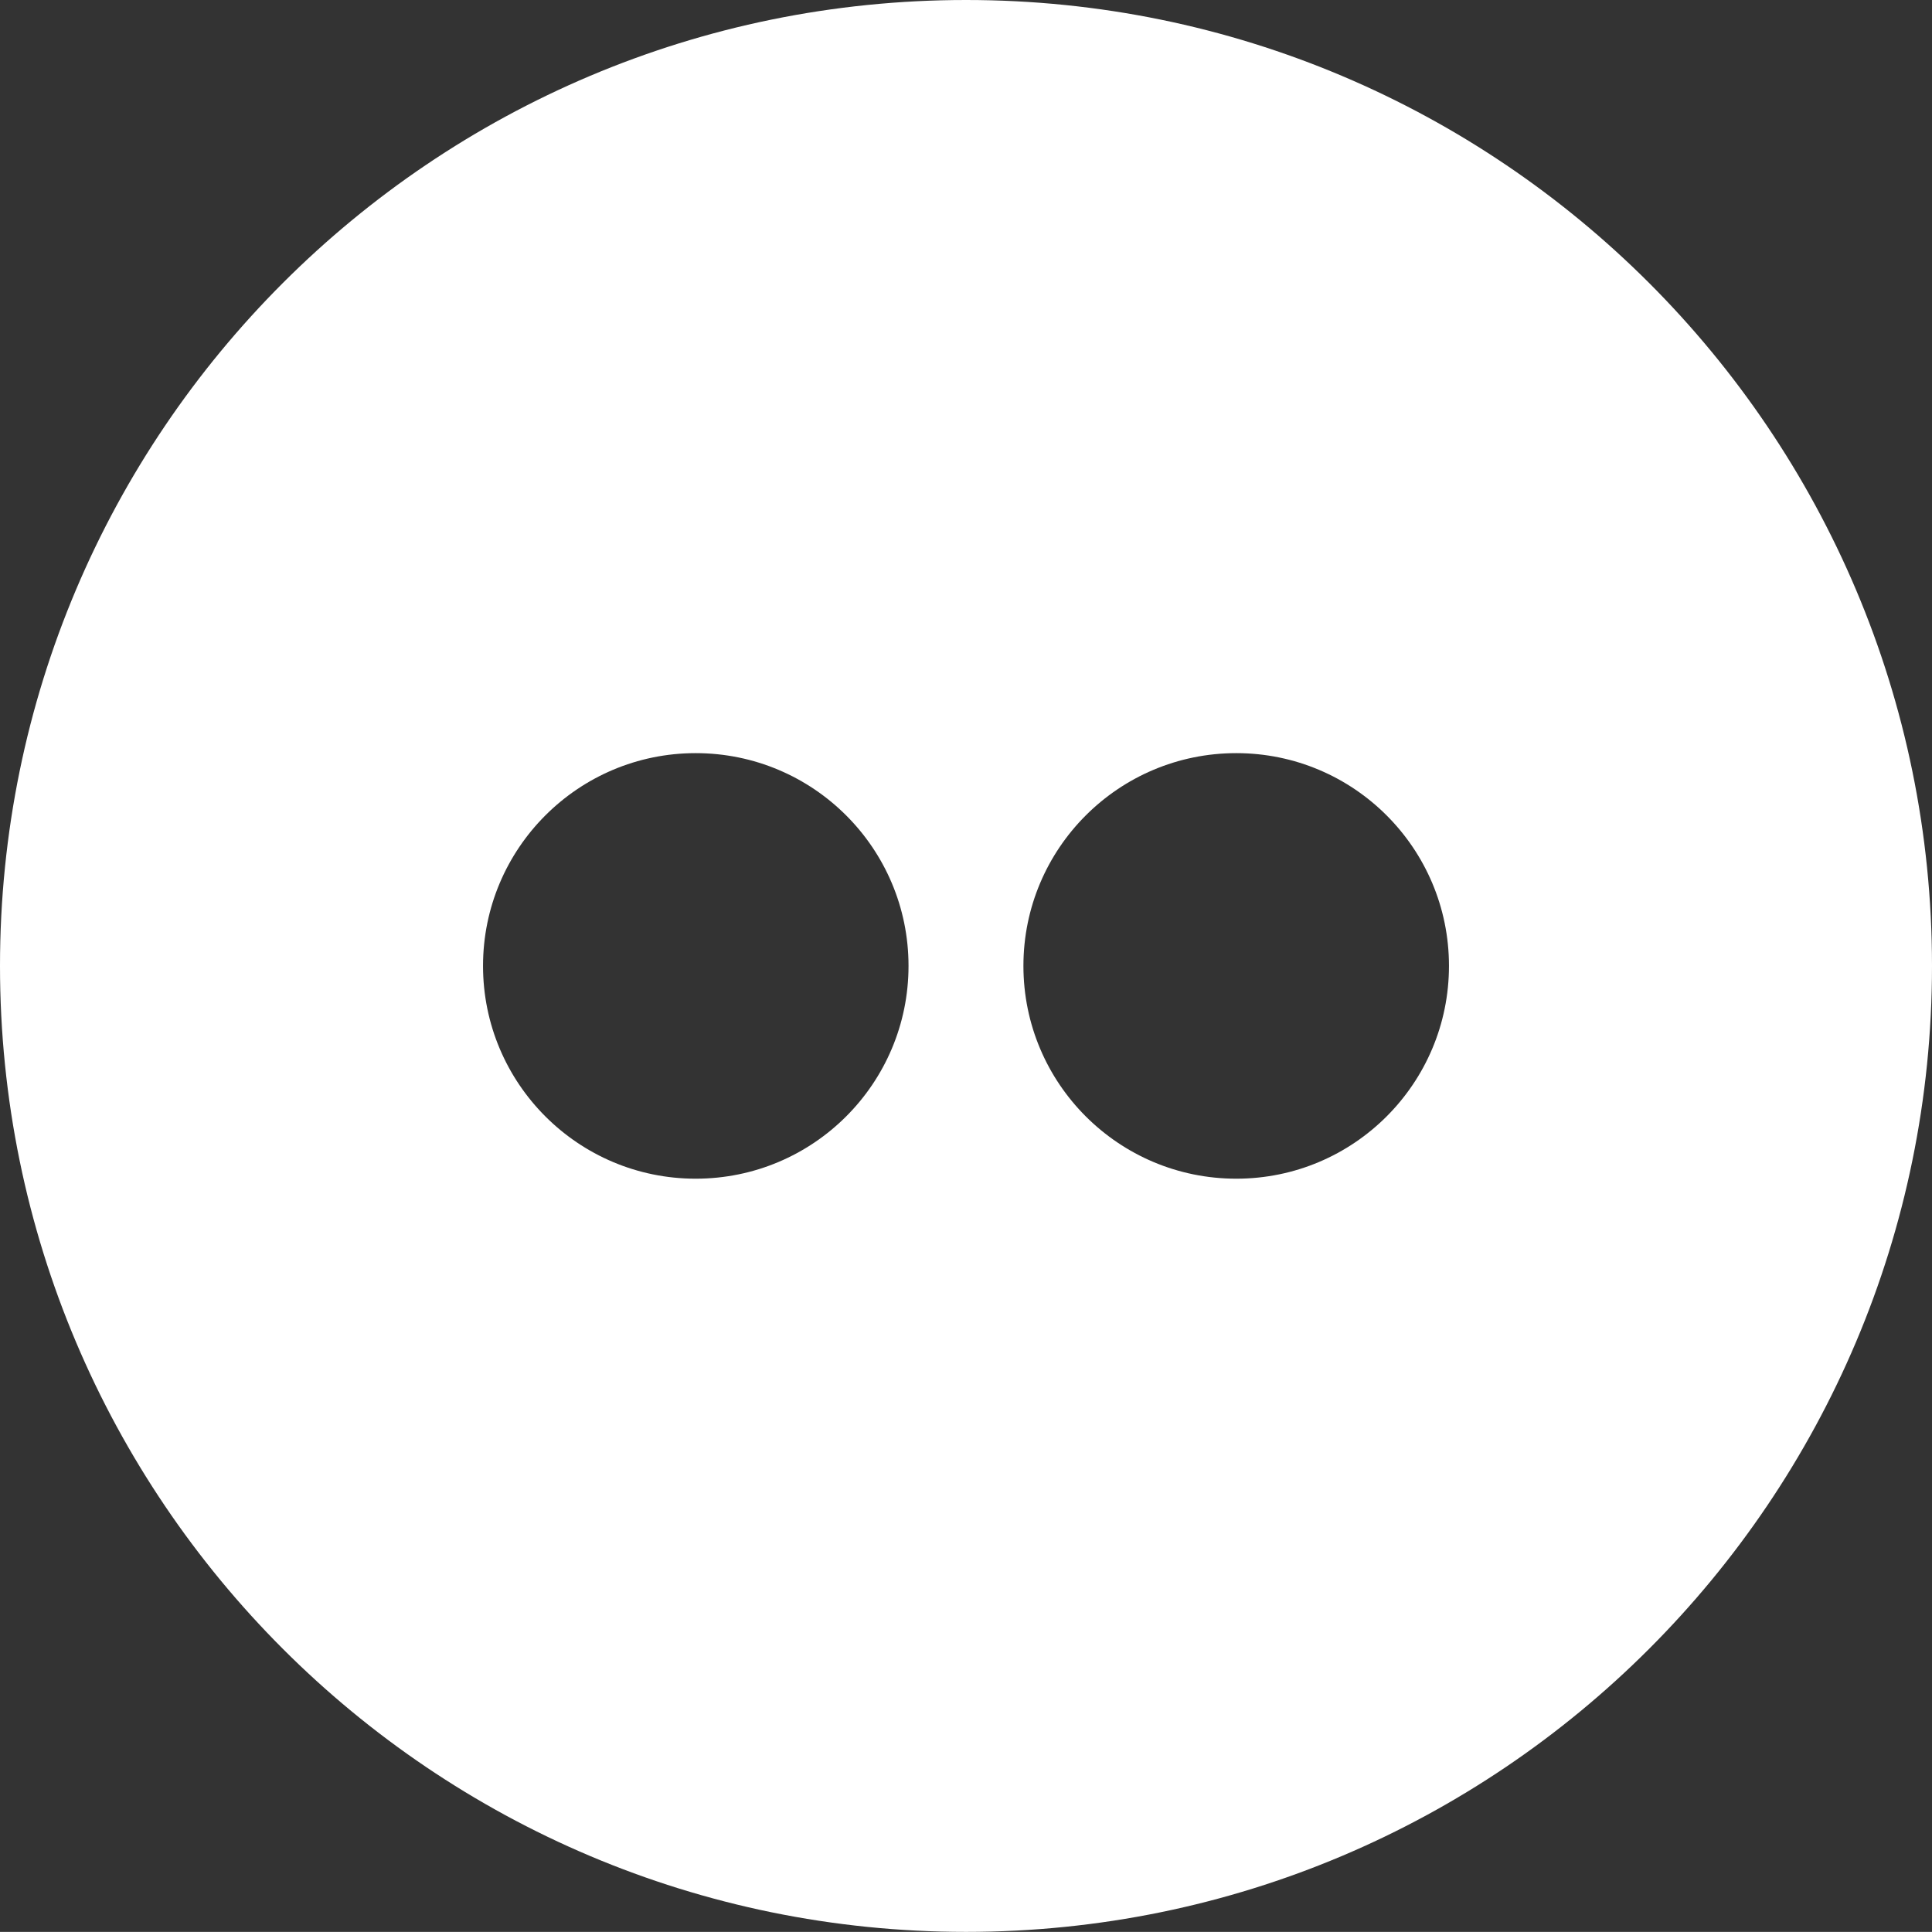 <!-- Generator: Adobe Illustrator 19.1.0, SVG Export Plug-In  -->
<svg version="1.1"
	 xmlns="http://www.w3.org/2000/svg" xmlns:xlink="http://www.w3.org/1999/xlink" xmlns:a="http://ns.adobe.com/AdobeSVGViewerExtensions/3.0/"
	 x="0px" y="0px" width="34.018px" height="34.016px" viewBox="0 0 34.018 34.016"
	 style="overflow:scroll;enable-background:new 0 0 34.018 34.016;" xml:space="preserve">
<rect x="0" y="0" width="34.018" height="34.016" fill="#333333" stroke="none"/>
<style type="text/css">
	.st0{fill:#FFFFFF;}
</style>
<defs>
</defs>
<path class="st0" d="M17.01,34.016C7.615,34.016,0,26.4,0,17.007C0,7.615,7.615,0,17.01,0c9.392,0,17.008,7.615,17.008,17.007
	C34.018,26.4,26.401,34.016,17.01,34.016 M21.768,13.261c-2.072,0-3.748,1.678-3.748,3.746c0,2.069,1.676,3.747,3.748,3.747
	c2.069,0,3.745-1.678,3.745-3.747C25.513,14.939,23.837,13.261,21.768,13.261z M12.249,13.261c-2.068,0-3.744,1.678-3.744,3.746
	c0,2.069,1.676,3.747,3.744,3.747c2.072,0,3.748-1.678,3.748-3.747C15.997,14.939,14.321,13.261,12.249,13.261z"/>
</svg>